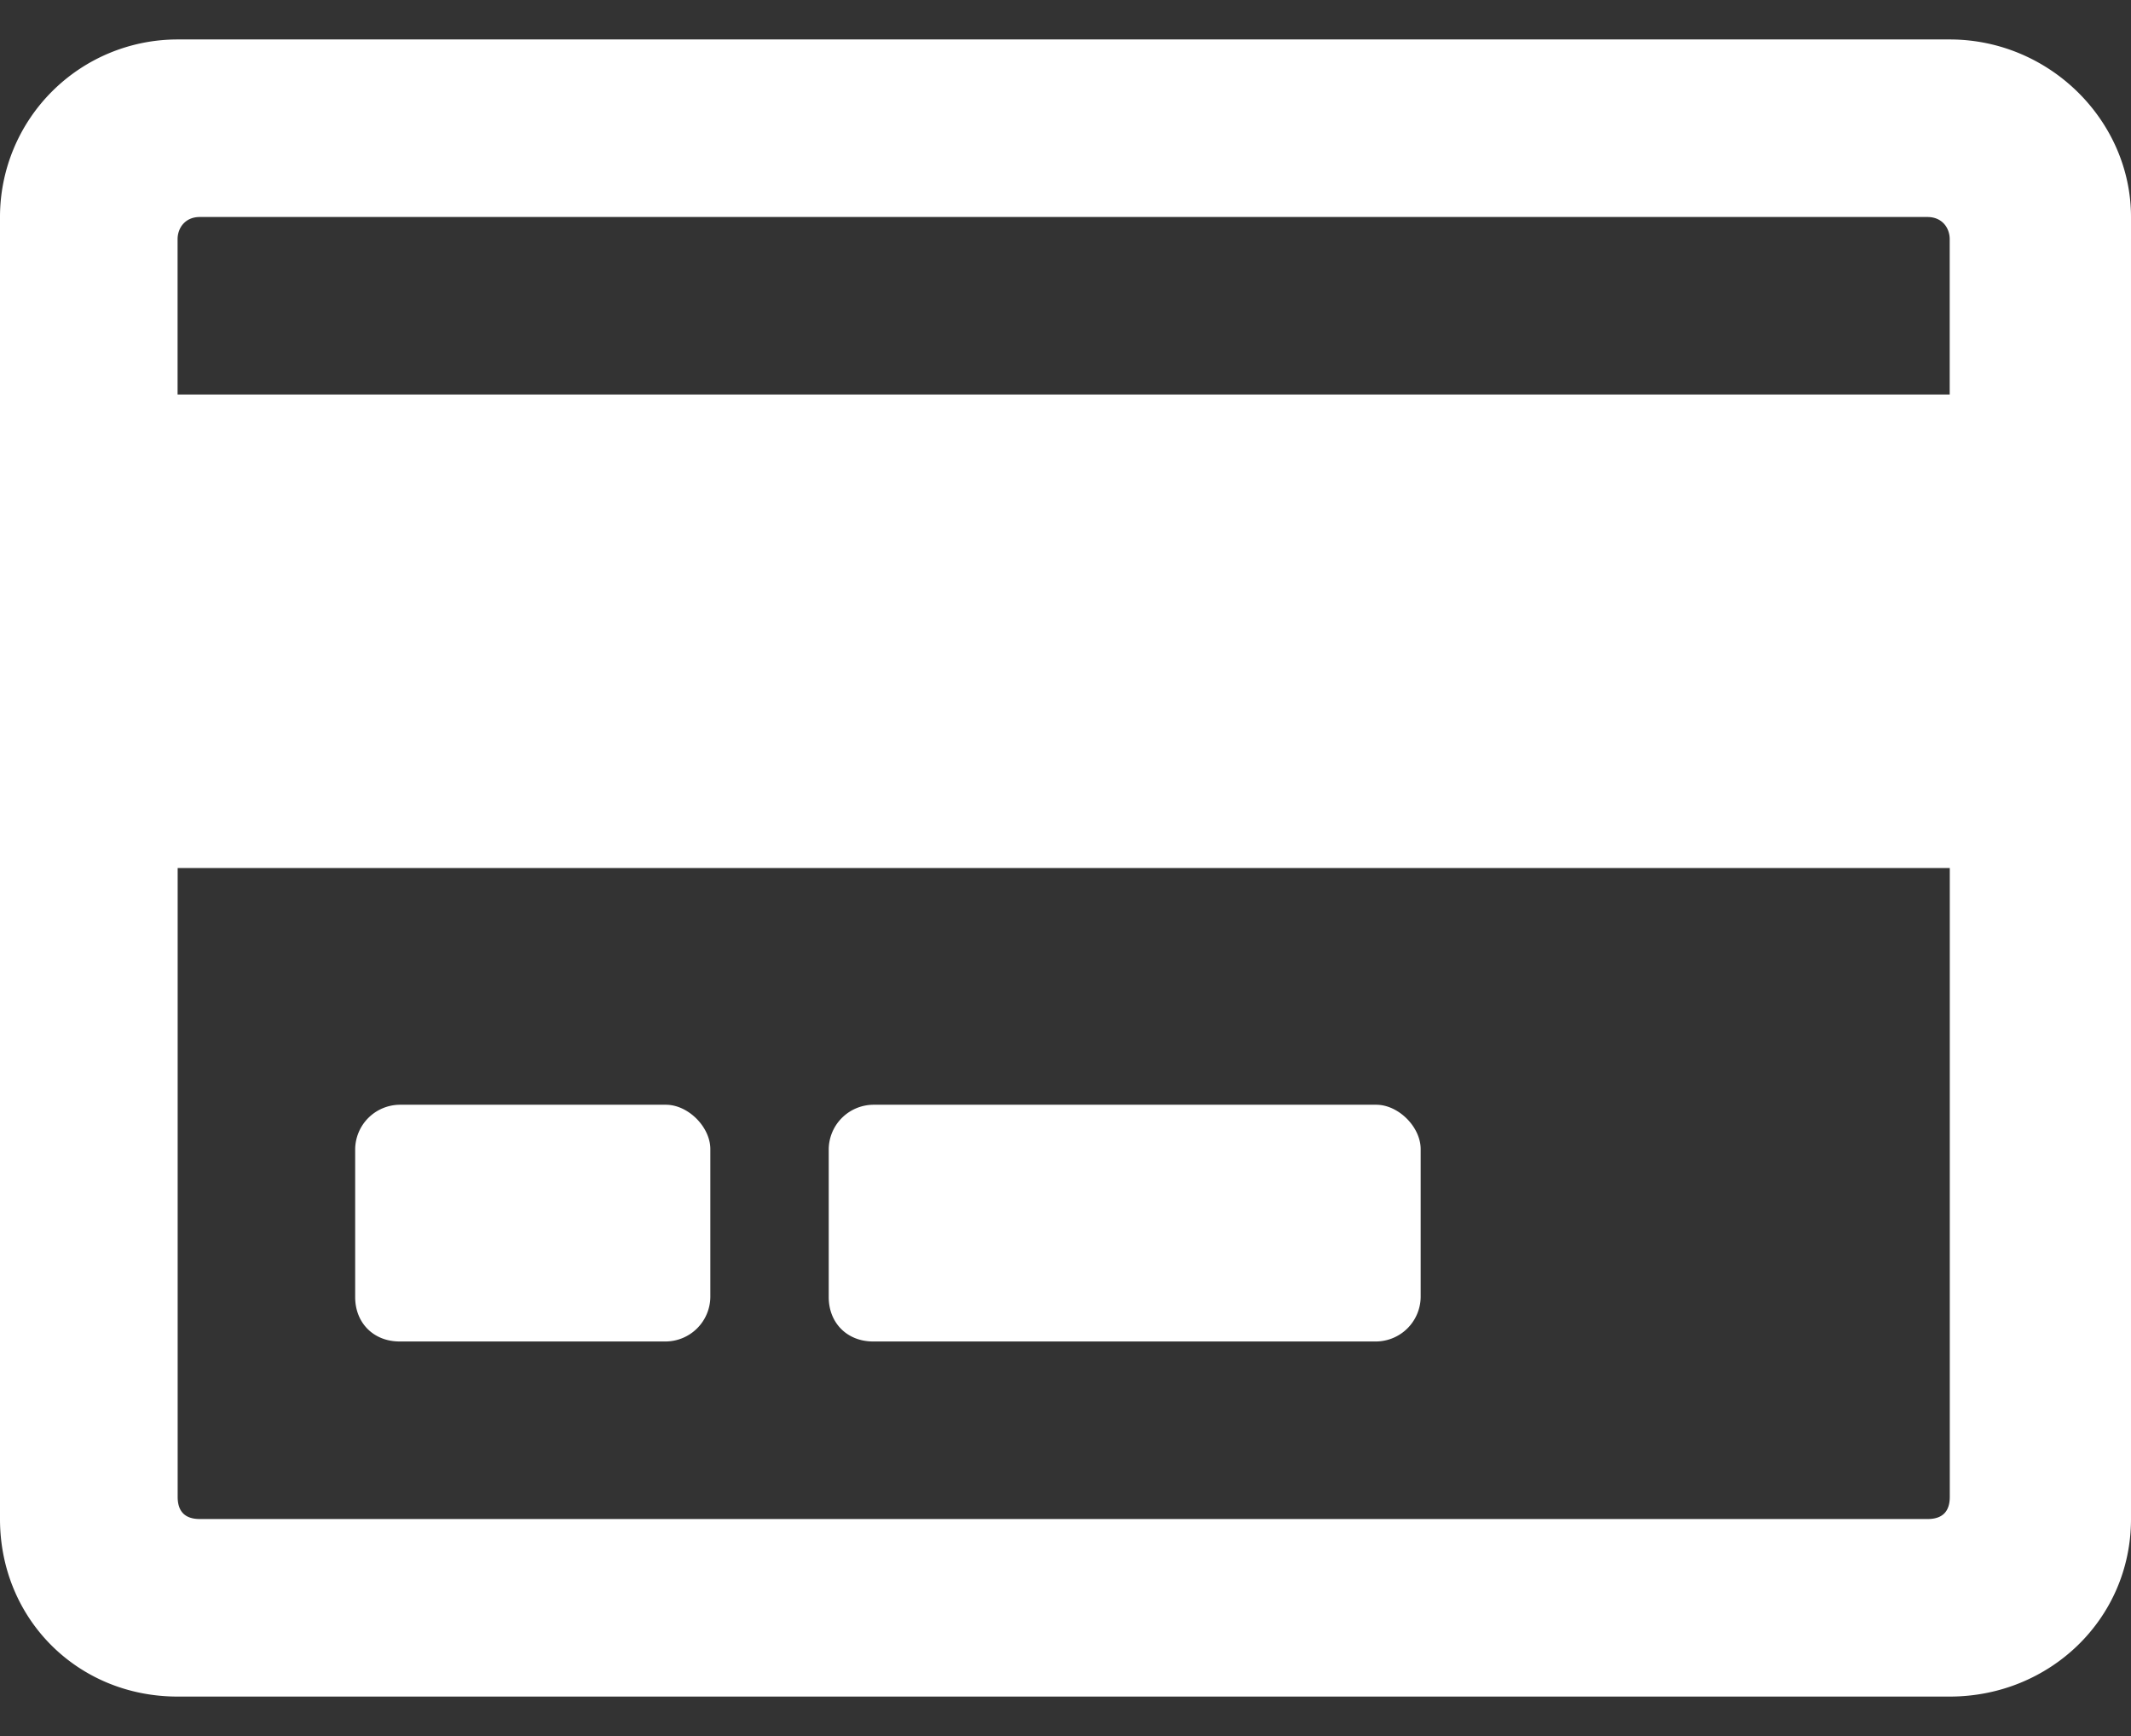 <svg xmlns="http://www.w3.org/2000/svg" width="27" height="22" fill="none"><rect width="100%" height="100%" fill="#333333" stroke="none"/><path fill="#fff" d="M24.703.5H2.25A2.25 2.25 0 0 0 0 2.75v16.5c0 1.266.984 2.25 2.25 2.25h22.453c1.266 0 2.297-.984 2.297-2.25V2.75C27 1.531 25.969.5 24.703.5ZM2.531 2.75h21.89c.188 0 .282.14.282.281V5H2.25V3.031c0-.14.094-.281.281-.281Zm21.89 16.5H2.532c-.187 0-.281-.094-.281-.281V11h22.453v7.969c0 .187-.094.281-.281.281ZM9 14.562c0-.28-.281-.562-.563-.562H5.063a.57.57 0 0 0-.563.563v1.874c0 .329.234.563.563.563h3.375A.57.57 0 0 0 9 16.437v-1.875Zm9 0c0-.28-.281-.562-.563-.562h-6.375a.57.57 0 0 0-.562.563v1.874c0 .329.234.563.563.563h6.374a.57.57 0 0 0 .563-.563v-1.875Z"/></svg>